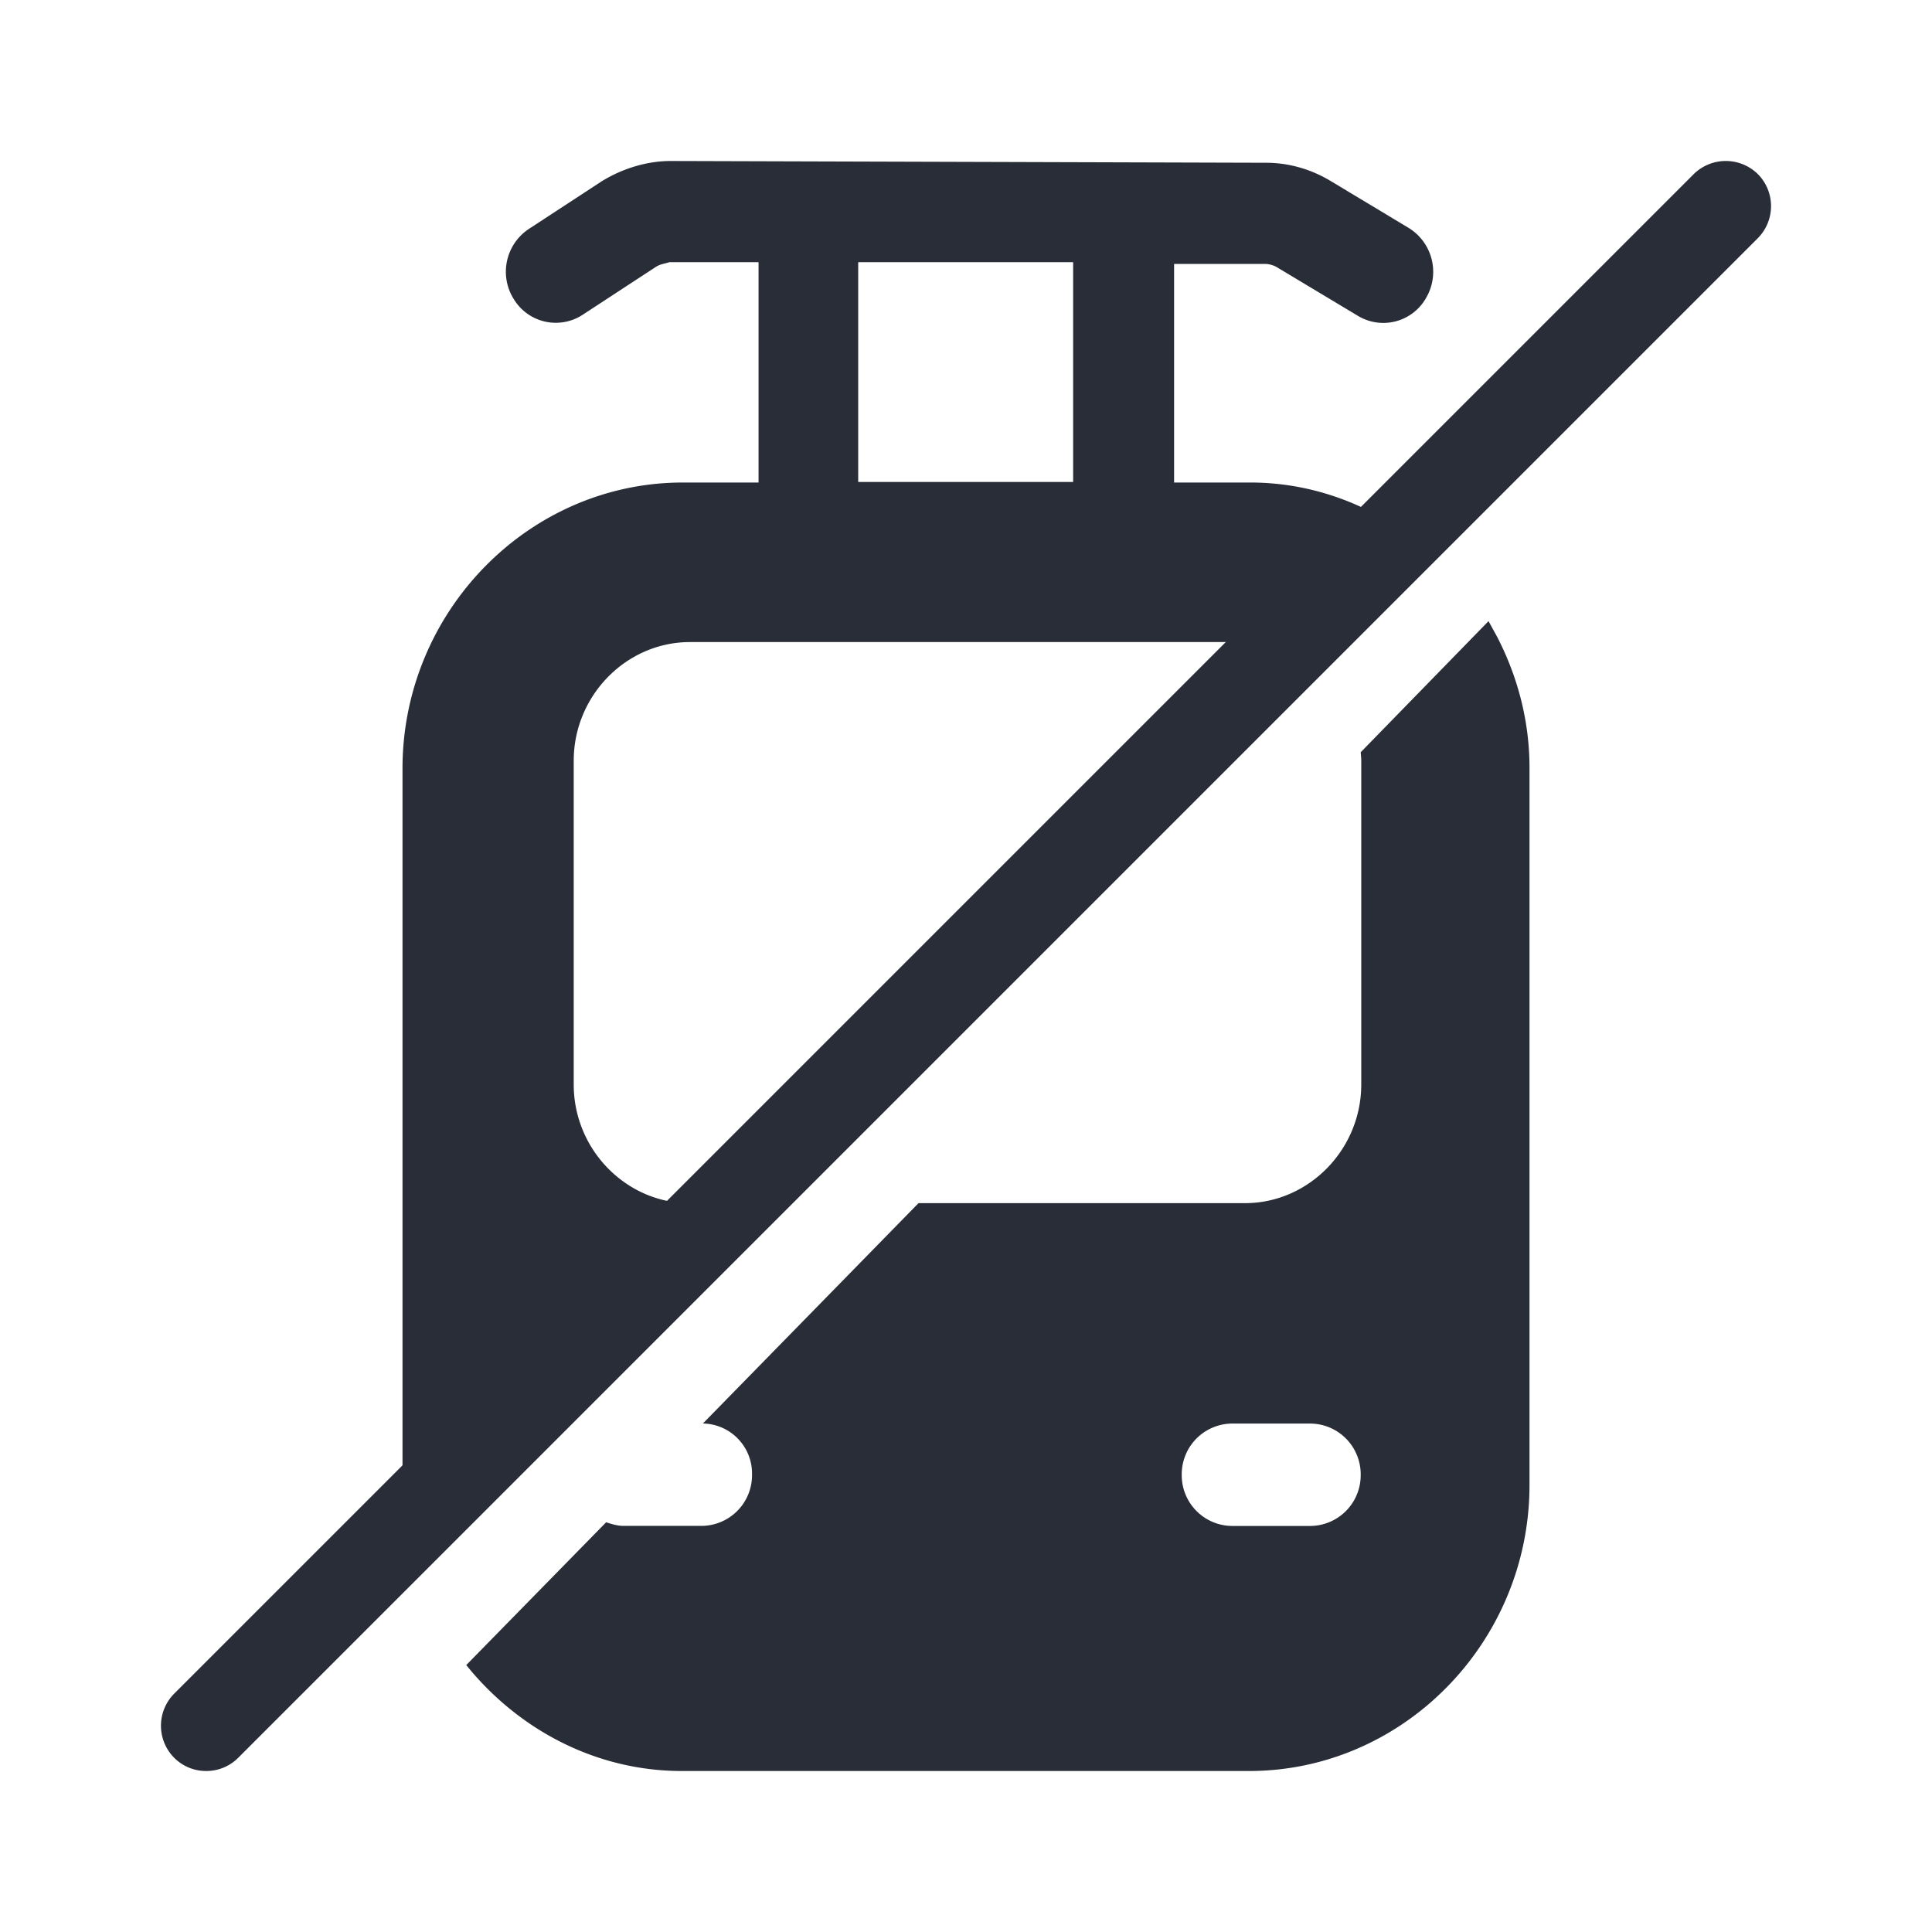 <svg xmlns="http://www.w3.org/2000/svg" id="transportation-regular-sev-24" width="24" height="24" viewBox="0 0 24 24"><g fill="none" fill-rule="evenodd" class="symbols"><g fill="#282D37" class="sev"><path d="m18.491 7.716.108.197C18.85 8.4 19 8.95 19 9.539v8.908C19 20.4 17.43 22 15.517 22H8.469c-1.078 0-2.039-.524-2.677-1.316L7.53 18.91c.066.022.14.045.213.045h.975a.63.63 0 0 0 .624-.636.622.622 0 0 0-.61-.636l2.678-2.737h4.055c.792 0 1.445-.666 1.445-1.474V9.45c0-.038-.007-.105-.007-.105l1.588-1.629ZM8.329 2l7.4.022c.272 0 .543.075.785.217l.983.591a.64.64 0 0 1 .22.868.61.61 0 0 1-.851.224l-.983-.59a.316.316 0 0 0-.154-.053h-1.144v2.715h.946c.858 0 1.636.337 2.244.868L16.36 8.305a1.403 1.403 0 0 0-.895-.329H8.572c-.793 0-1.445.666-1.445 1.474v4.023c0 .808.652 1.474 1.445 1.474H9.84l-4.654 4.656C5.046 19.222 5 18.89 5 18.455V9.547c0-1.952 1.57-3.553 3.483-3.553h.94V3.257H8.314c-.066.022-.11.022-.169.06l-.902.59a.61.61 0 0 1-.858-.187.638.638 0 0 1 .183-.875l.902-.59C7.735 2.09 8.043 2 8.33 2Zm7.95 15.684h-.975a.63.63 0 0 0-.624.636.63.63 0 0 0 .624.636h.975a.63.63 0 0 0 .624-.636.63.63 0 0 0-.624-.636ZM13.331 3.257h-2.67v2.73h2.67v-2.73Z" class="color"/><path d="M2.562 22a.558.558 0 0 1-.399-.165.565.565 0 0 1 0-.795L21.04 2.163a.568.568 0 0 1 .797 0 .565.565 0 0 1 0 .795L2.96 21.835a.558.558 0 0 1-.398.165Z" class="color"/></g></g></svg>